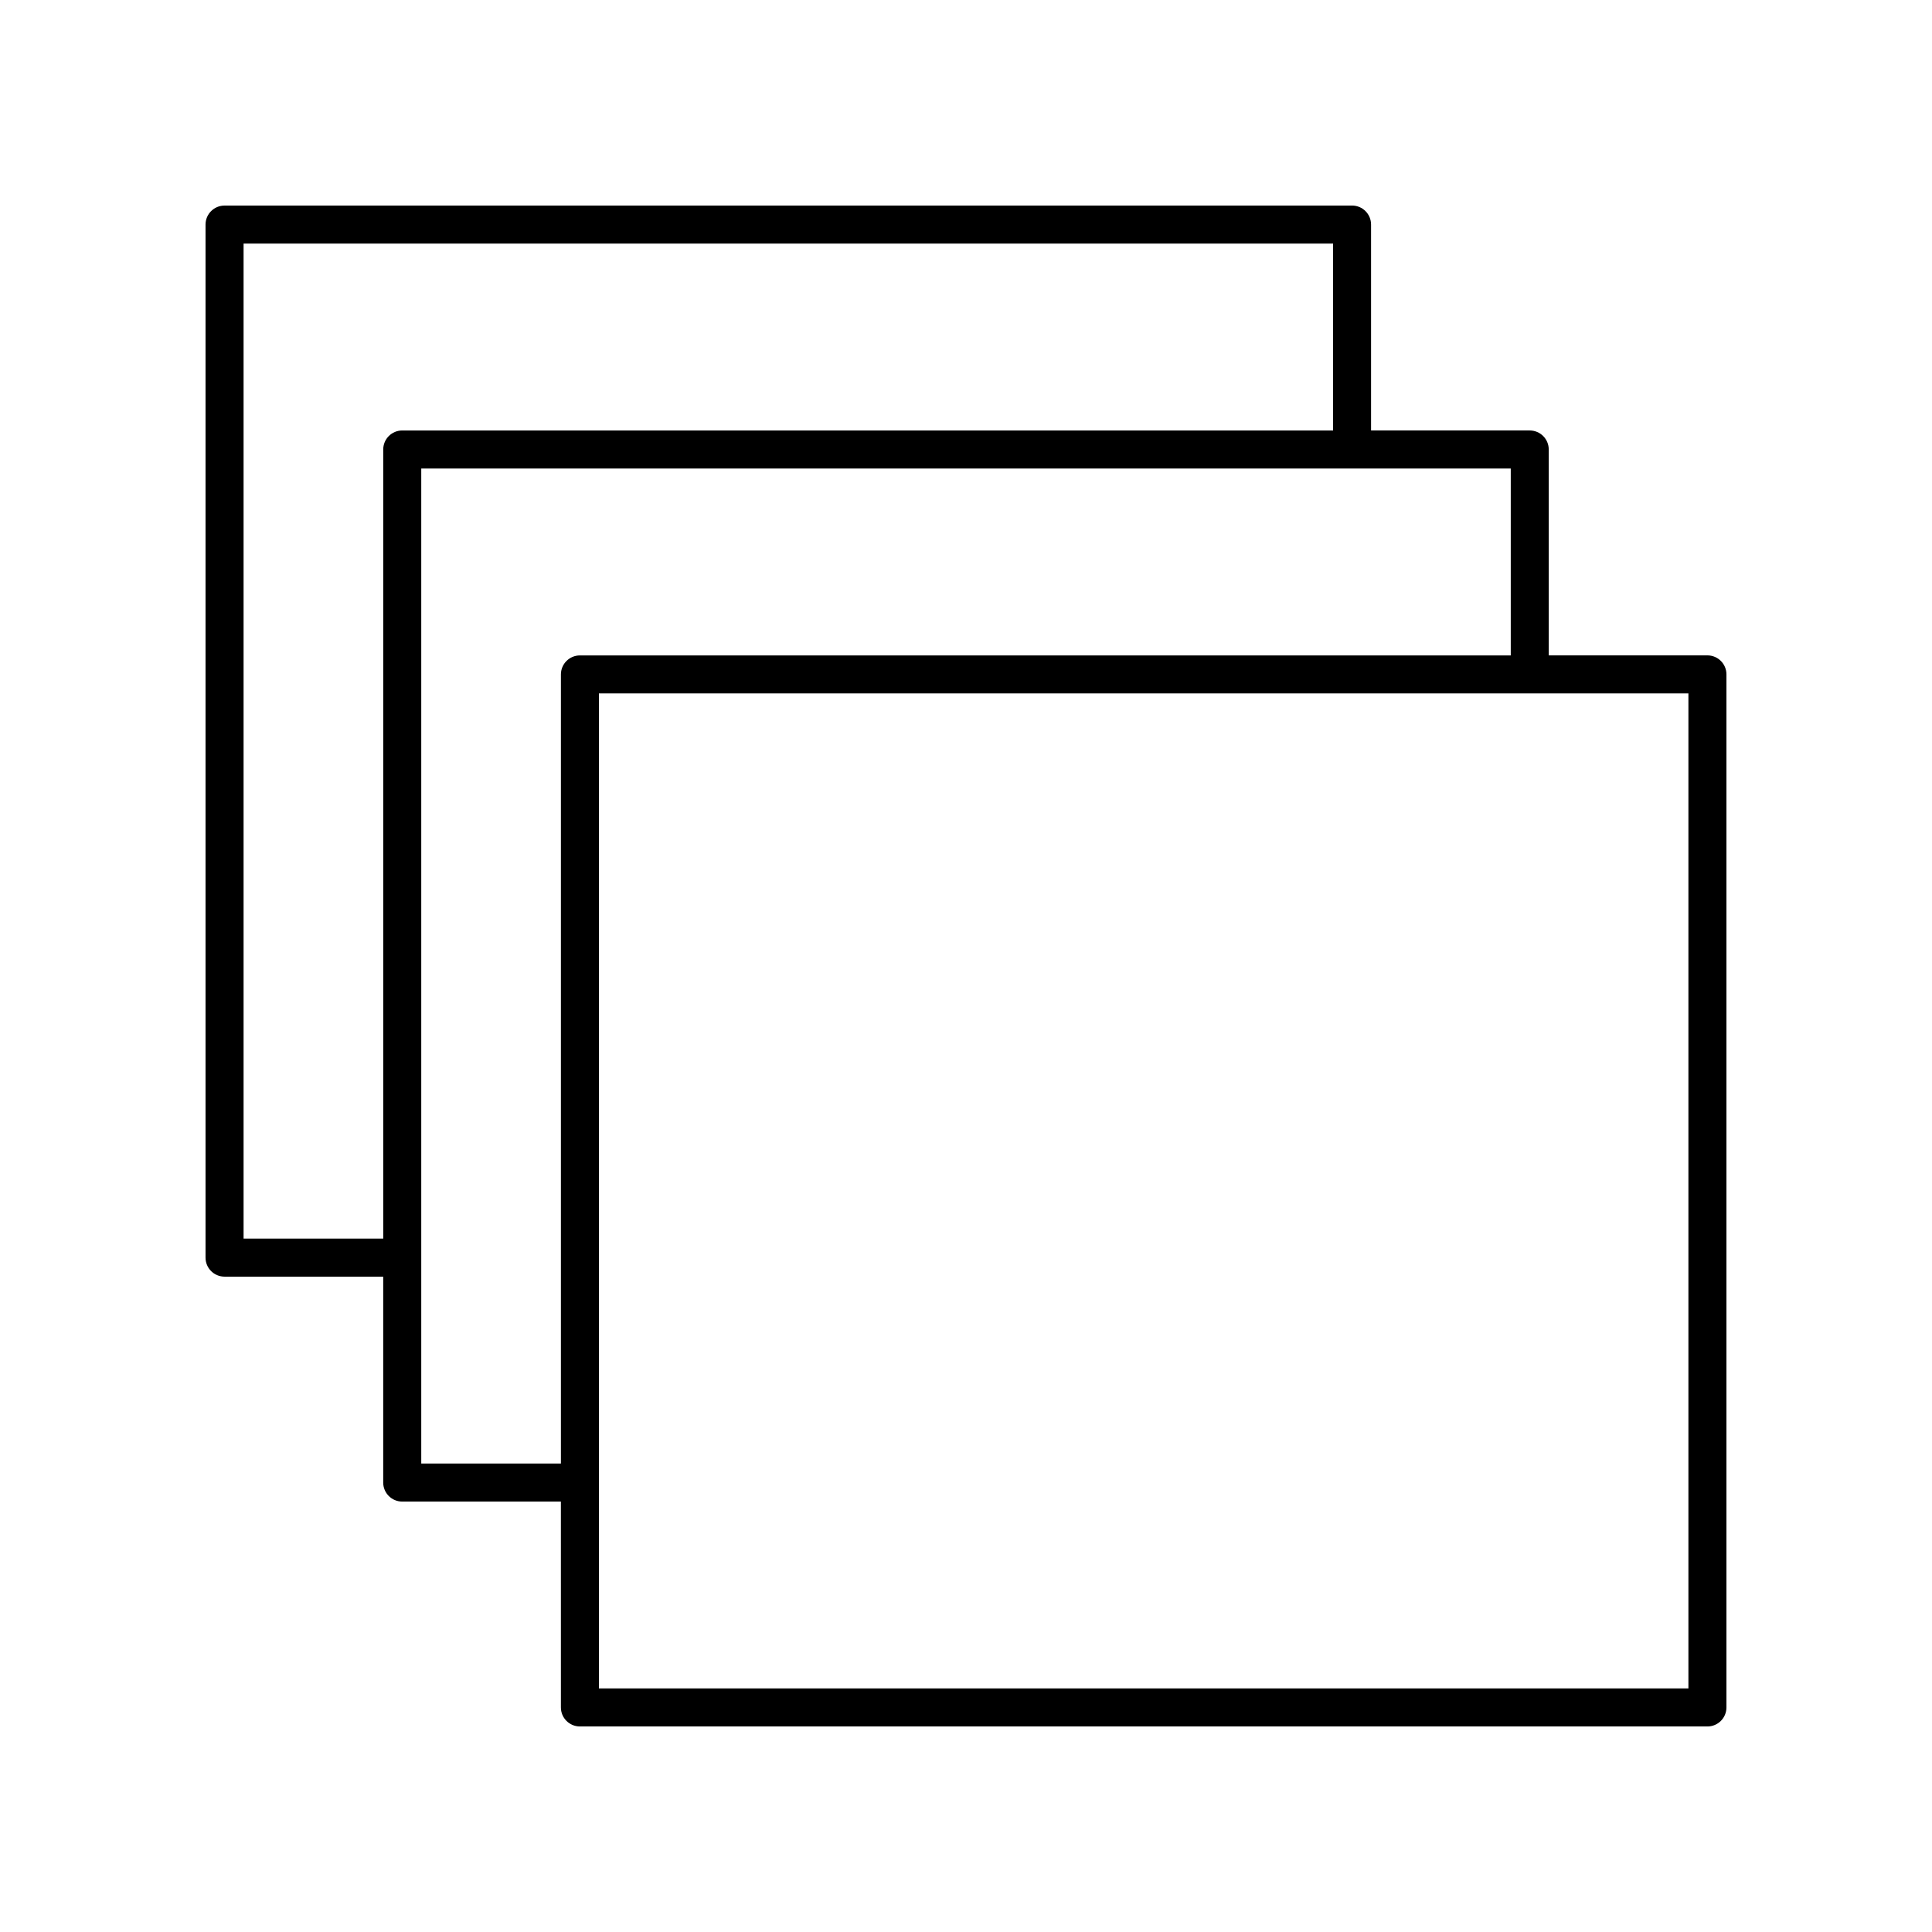 <?xml version="1.0" encoding="UTF-8"?>
<!-- The Best Svg Icon site in the world: iconSvg.co, Visit us! https://iconsvg.co -->
<svg fill="#000000" width="800px" height="800px" version="1.1" viewBox="144 144 512 512" xmlns="http://www.w3.org/2000/svg">
 <path d="m596.48 317.68h-42.047v-54.562c0-2.781-2.254-5.039-5.039-5.039h-42.047v-54.566c0-2.781-2.254-5.039-5.039-5.039l-298.8 0.004c-2.785 0-5.039 2.258-5.039 5.039v273.77c0 2.781 2.254 5.039 5.039 5.039h42.047v54.566c0 2.781 2.254 5.039 5.039 5.039h42.047l0.004 54.559c0 2.781 2.254 5.039 5.039 5.039h298.8c2.785 0 5.039-2.258 5.039-5.039v-273.77c0-2.781-2.254-5.039-5.039-5.039zm-387.93 154.56v-263.69h288.73v49.531h-246.68c-2.785 0-5.039 2.258-5.039 5.039v209.12zm47.086 59.602v-263.68h288.73v49.531h-246.68c-2.785 0-5.039 2.258-5.039 5.039v209.12l-37.004-0.004zm335.81 59.605h-288.73v-263.69h288.73z"/>
</svg>